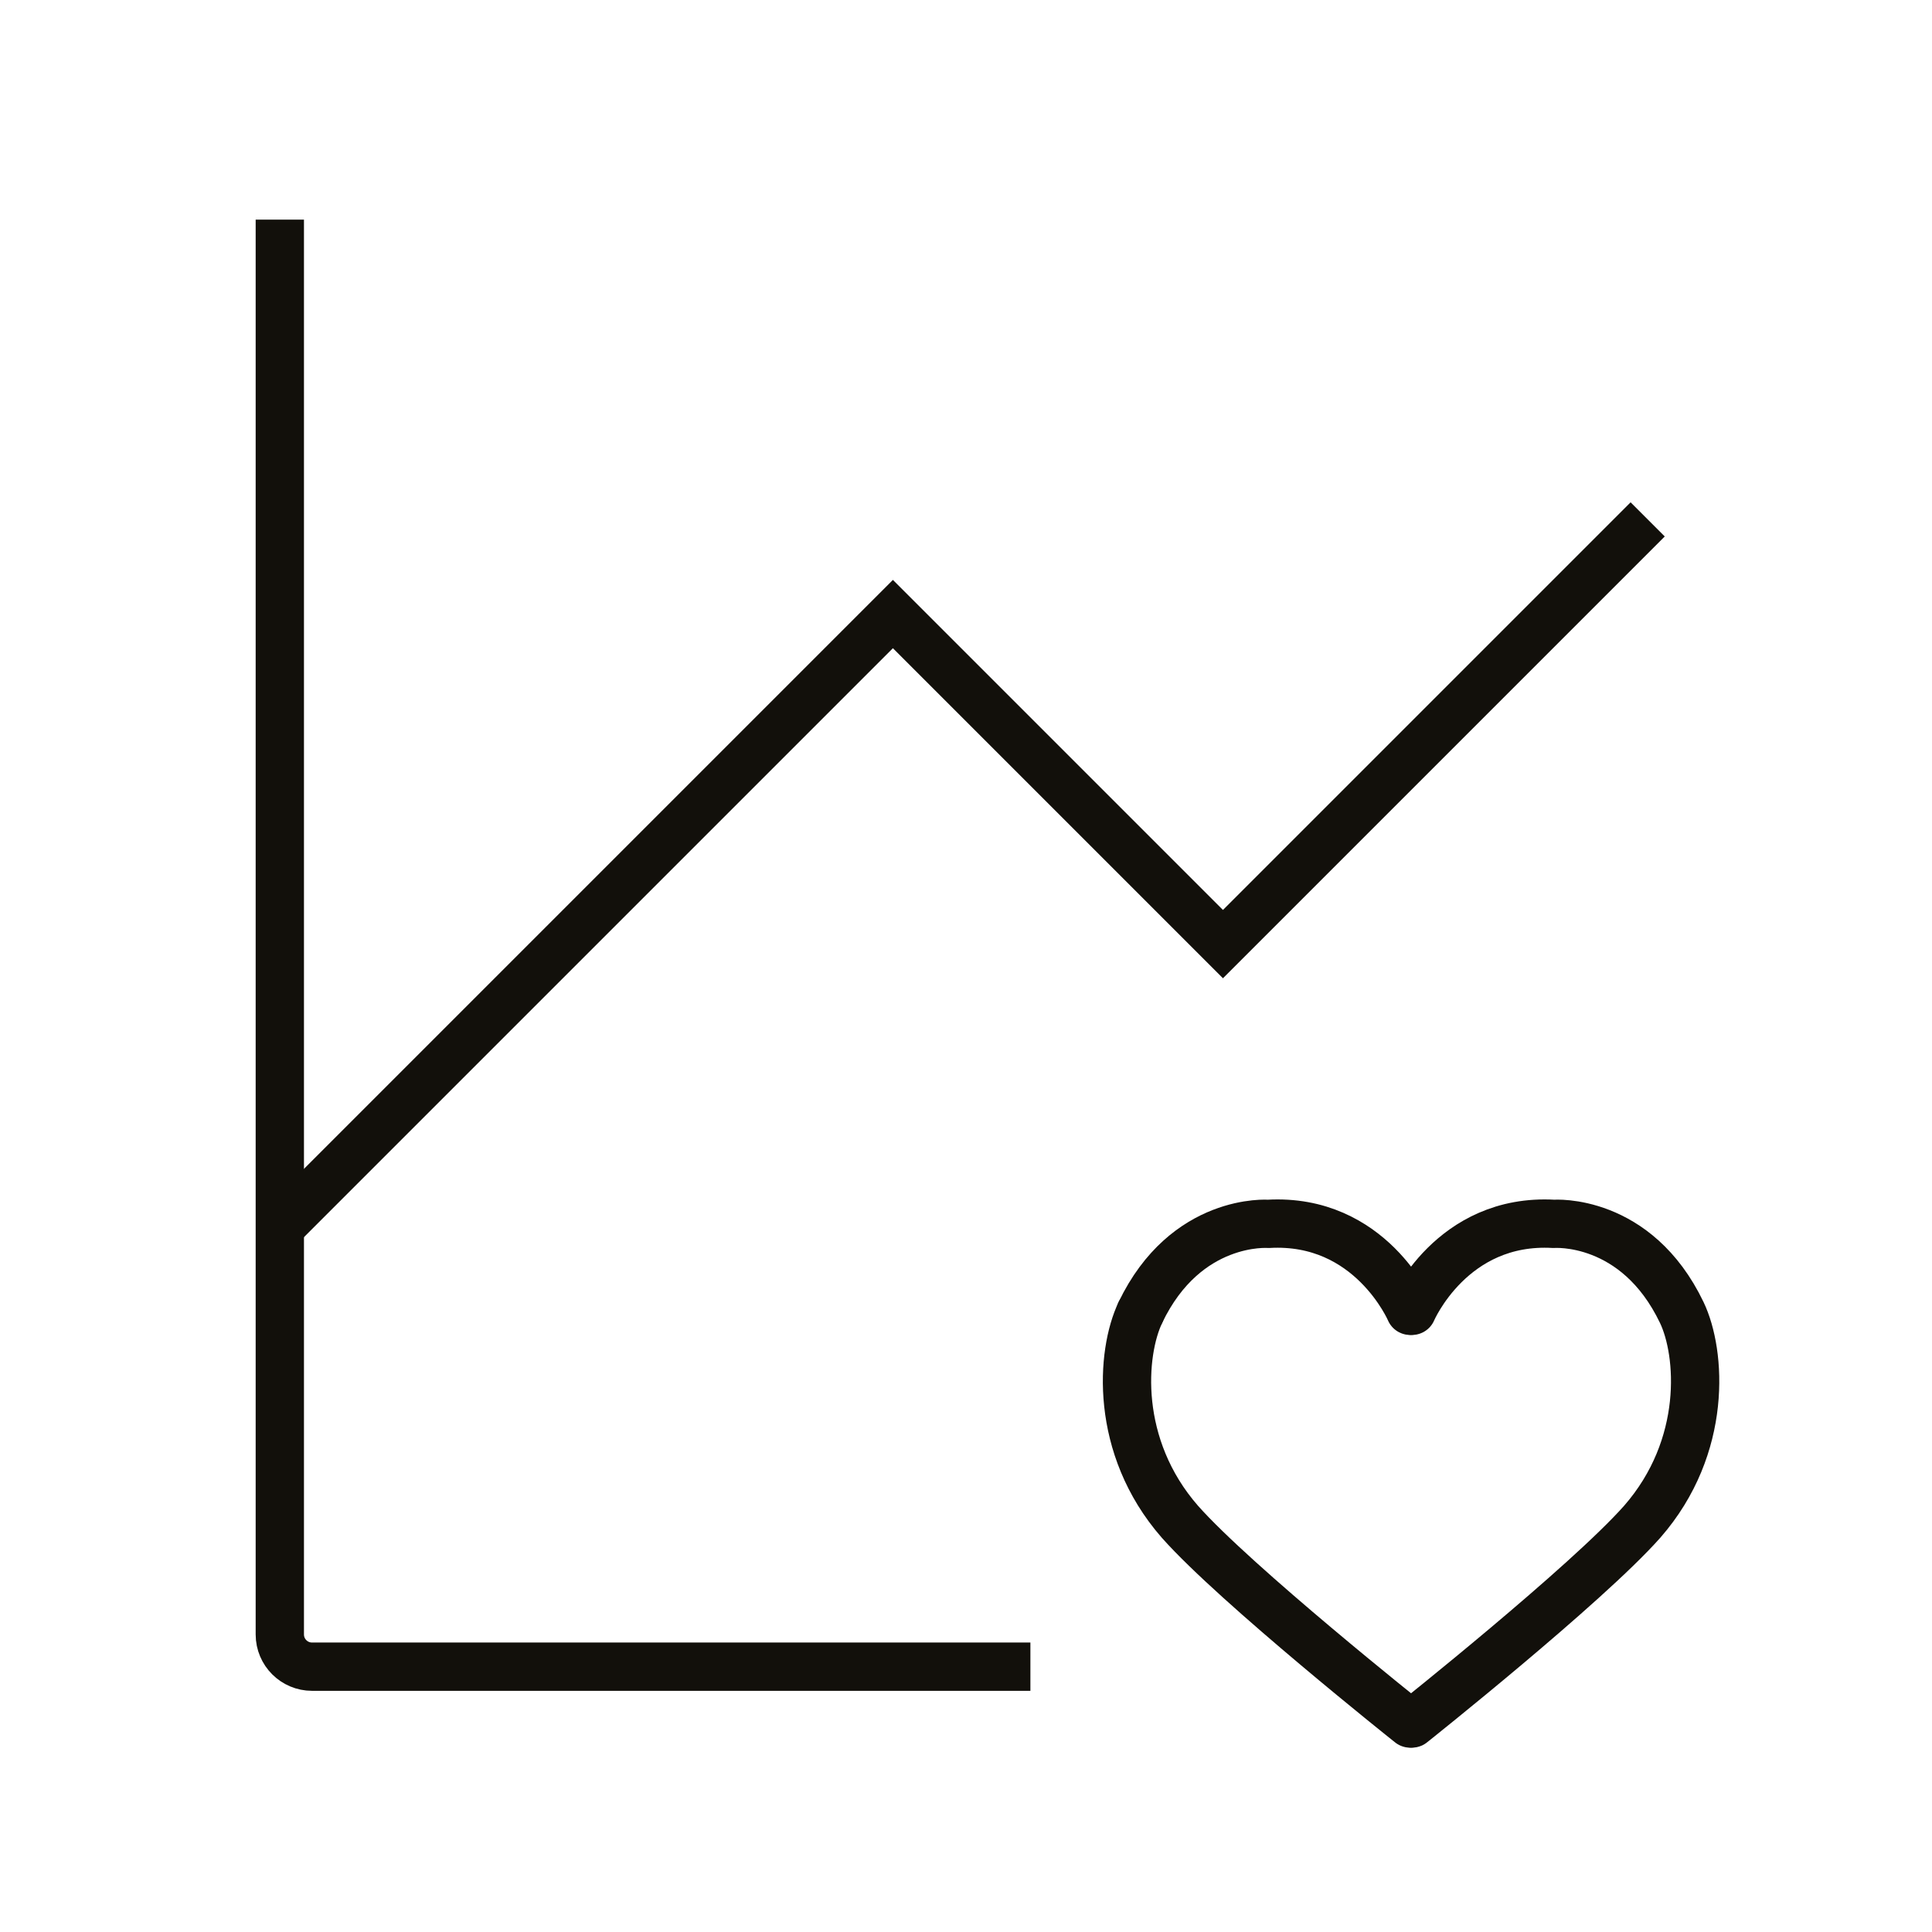 <?xml version="1.0" encoding="utf-8"?>
<!-- Generator: Adobe Illustrator 24.2.1, SVG Export Plug-In . SVG Version: 6.00 Build 0)  -->
<svg version="1.1" id="Layer_1" xmlns="http://www.w3.org/2000/svg" xmlns:xlink="http://www.w3.org/1999/xlink" x="0px" y="0px"
	 viewBox="0 0 60 60" style="enable-background:new 0 0 60 60;" xml:space="preserve">
<g id="Page-1">
	<g id="_x30_5.-BP">
		<rect id="Rectangle" style="fill:#FFFFFF;" width="60" height="60"/>
		<g id="icon" transform="translate(8, 6)">
			<path id="Path" style="fill:none;stroke:#12100B;stroke-width:1.5;" d="M24,45.76H1.69c-0.552,0-1-0.448-1-1
				V0.82"/>
			<polyline id="Path_1_" style="fill:none;stroke:#12100B;stroke-width:1.5;" points="0.69,32.11 19.73,13.07 
				29.98,23.32 43.17,10.13 			"/>
			<g id="Group-3" transform="translate(27, 32)">
				<path id="Path_2_" style="fill:none;stroke:#12100B;stroke-width:1.5;stroke-linecap:round;stroke-linejoin:round;" d="
					M8.851,2.708c0,0,1.227-2.884,4.406-2.7c0,0,2.557-0.2,3.972,2.753
					c0.597,1.248,0.818,4.156-1.227,6.496c-1.73,1.955-7.151,6.267-7.151,6.267"/>
				<path id="Path_3_" style="fill:none;stroke:#12100B;stroke-width:1.5;stroke-linecap:round;stroke-linejoin:round;" d="
					M8.793,2.708c0,0-1.227-2.884-4.406-2.7c0,0-2.557-0.2-3.972,2.753"/>
				<path id="Path_4_" style="fill:none;stroke:#12100B;stroke-width:1.5;stroke-linecap:round;stroke-linejoin:round;" d="
					M0.415,2.762c-0.597,1.248-0.818,4.156,1.227,6.496
					c1.73,1.955,7.151,6.267,7.151,6.267"/>
			</g>
		</g>
	</g>
</g>
</svg>
